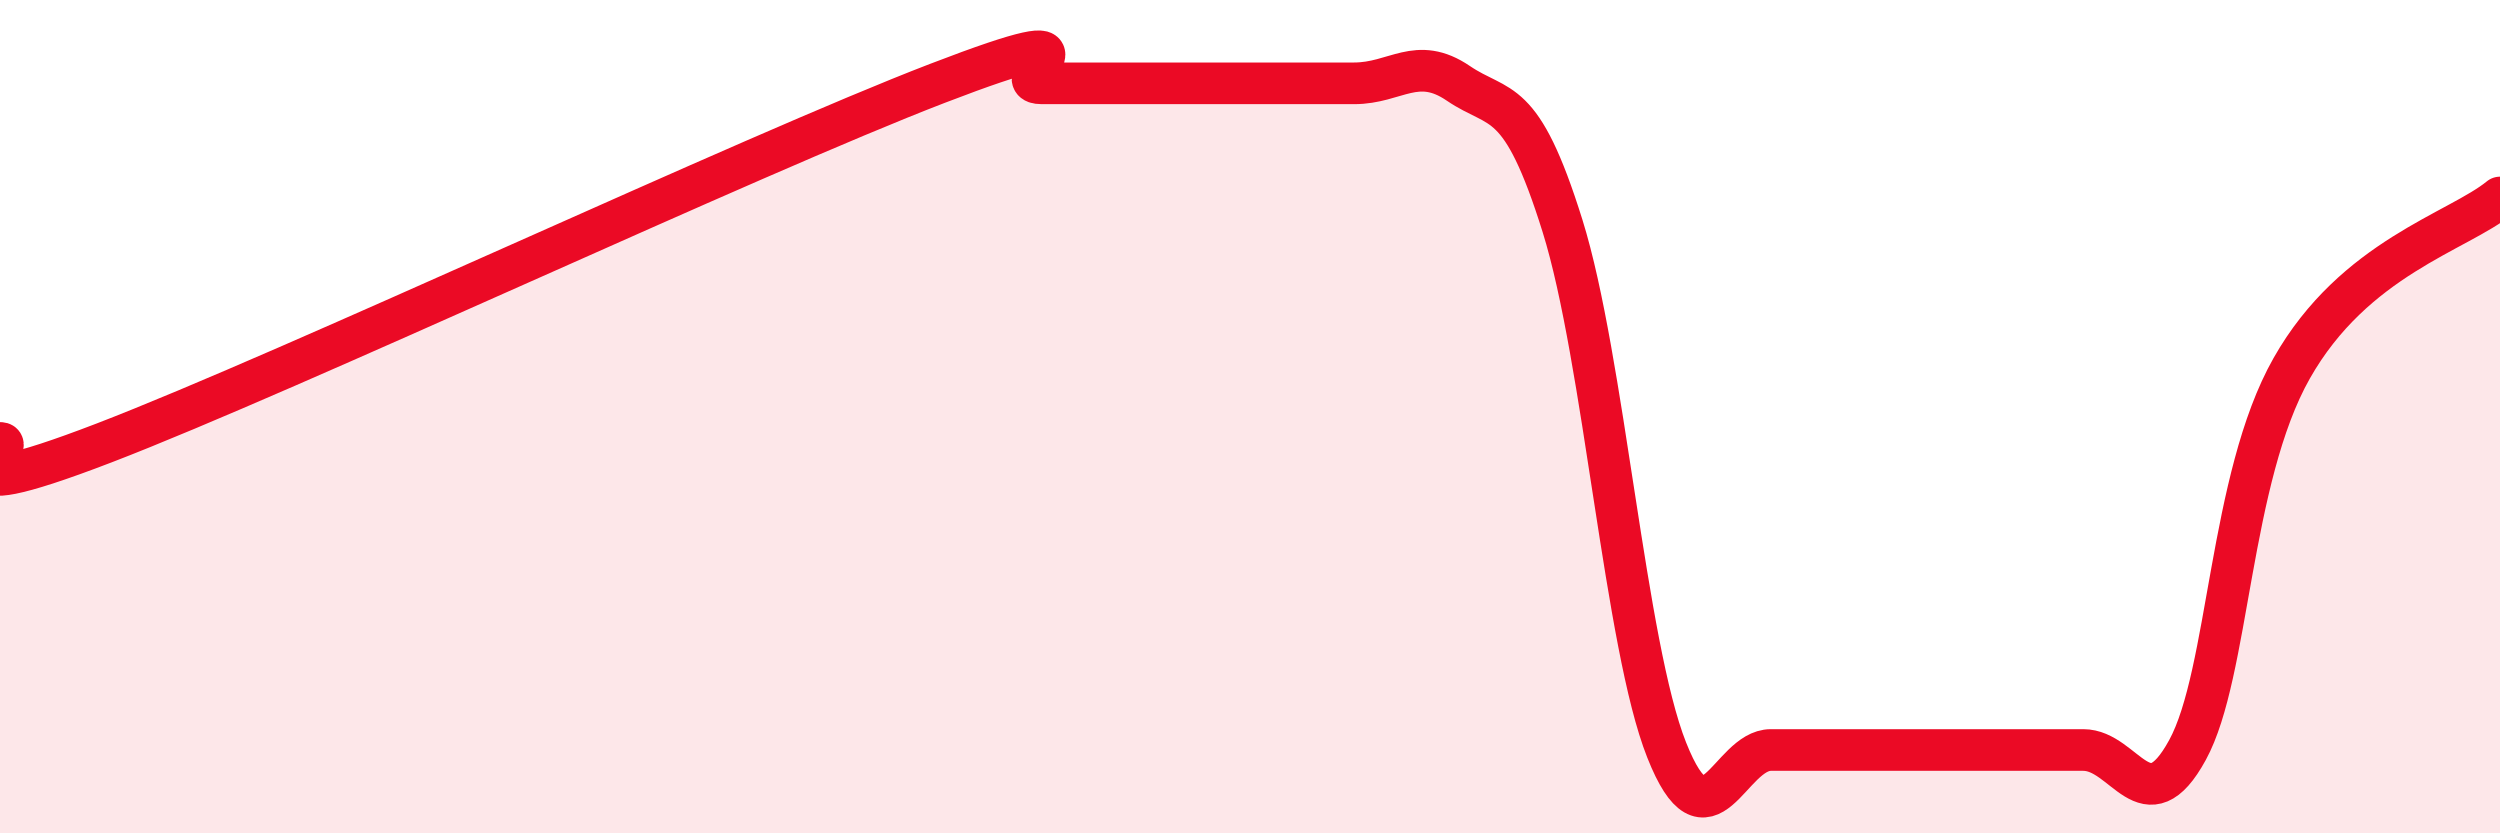 
    <svg width="60" height="20" viewBox="0 0 60 20" xmlns="http://www.w3.org/2000/svg">
      <path
        d="M 0,10.63 C 0.5,10.63 -2,12.36 2.5,10.63 C 7,8.9 18,3.73 22.5,2 C 27,0.27 24,2 25,2 C 26,2 26.5,2 27.5,2 C 28.5,2 29,2 30,2 C 31,2 31.5,2 32.5,2 C 33.5,2 34,1.32 35,2 C 36,2.68 36.5,2.22 37.5,5.42 C 38.5,8.62 39,15.48 40,18 C 41,20.52 41.5,18 42.5,18 C 43.5,18 44,18 45,18 C 46,18 46.5,18 47.5,18 C 48.5,18 49,18 50,18 C 51,18 51.5,19.83 52.5,18 C 53.5,16.17 53.5,11.49 55,8.84 C 56.5,6.19 59,5.56 60,4.74L60 20L0 20Z"
        fill="#EB0A25"
        opacity="0.1"
        stroke-linecap="round"
        stroke-linejoin="round"
      />
      <path
        d="M 0,10.63 C 0.5,10.63 -2,12.36 2.5,10.63 C 7,8.9 18,3.73 22.5,2 C 27,0.27 24,2 25,2 C 26,2 26.5,2 27.5,2 C 28.5,2 29,2 30,2 C 31,2 31.5,2 32.5,2 C 33.5,2 34,1.32 35,2 C 36,2.68 36.5,2.22 37.5,5.42 C 38.5,8.62 39,15.48 40,18 C 41,20.52 41.5,18 42.5,18 C 43.5,18 44,18 45,18 C 46,18 46.5,18 47.5,18 C 48.5,18 49,18 50,18 C 51,18 51.5,19.83 52.5,18 C 53.5,16.17 53.5,11.49 55,8.84 C 56.5,6.19 59,5.56 60,4.74"
        stroke="#EB0A25"
        stroke-width="1"
        fill="none"
        stroke-linecap="round"
        stroke-linejoin="round"
      />
    </svg>
  